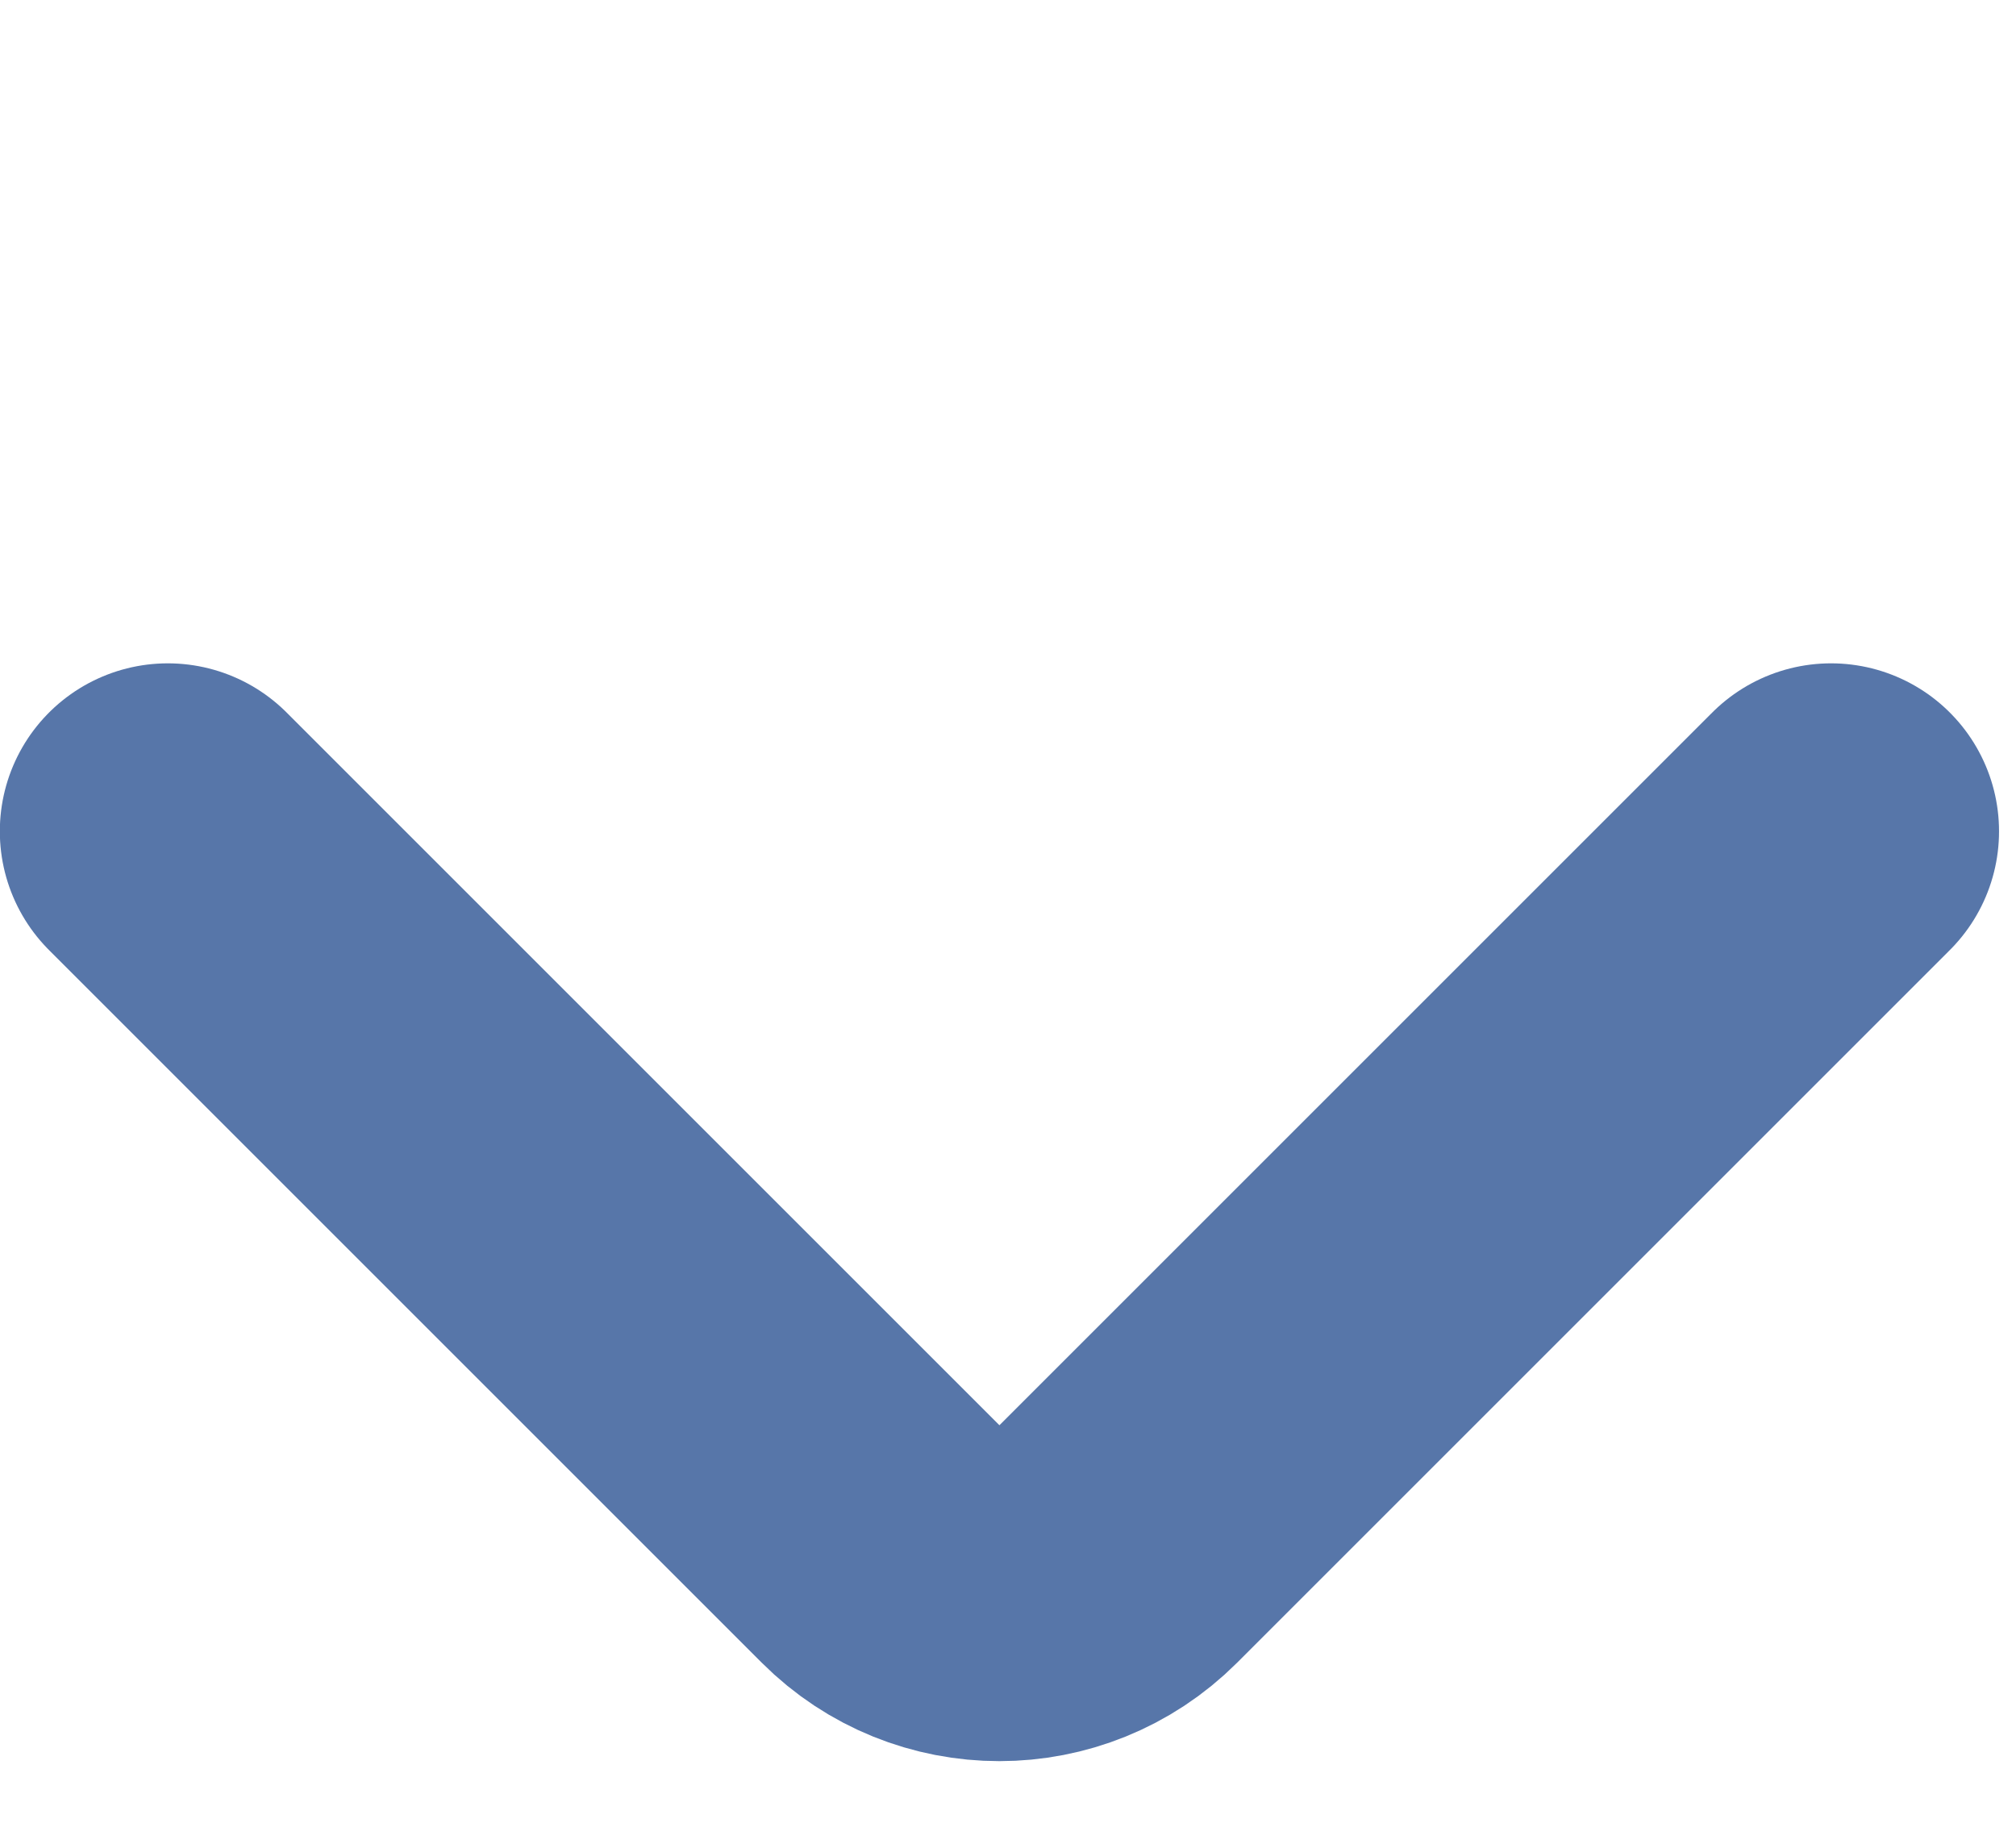 <svg width="12" height="11" viewBox="0 0 12 11" fill="none" xmlns="http://www.w3.org/2000/svg">
<g opacity="0.7">
<path d="M10.899 4.949L6.656 9.192C6.265 9.582 5.632 9.582 5.242 9.192L0.999 4.949" stroke="#0F3C84" stroke-width="2" stroke-linecap="round"/>
</g>
</svg>
